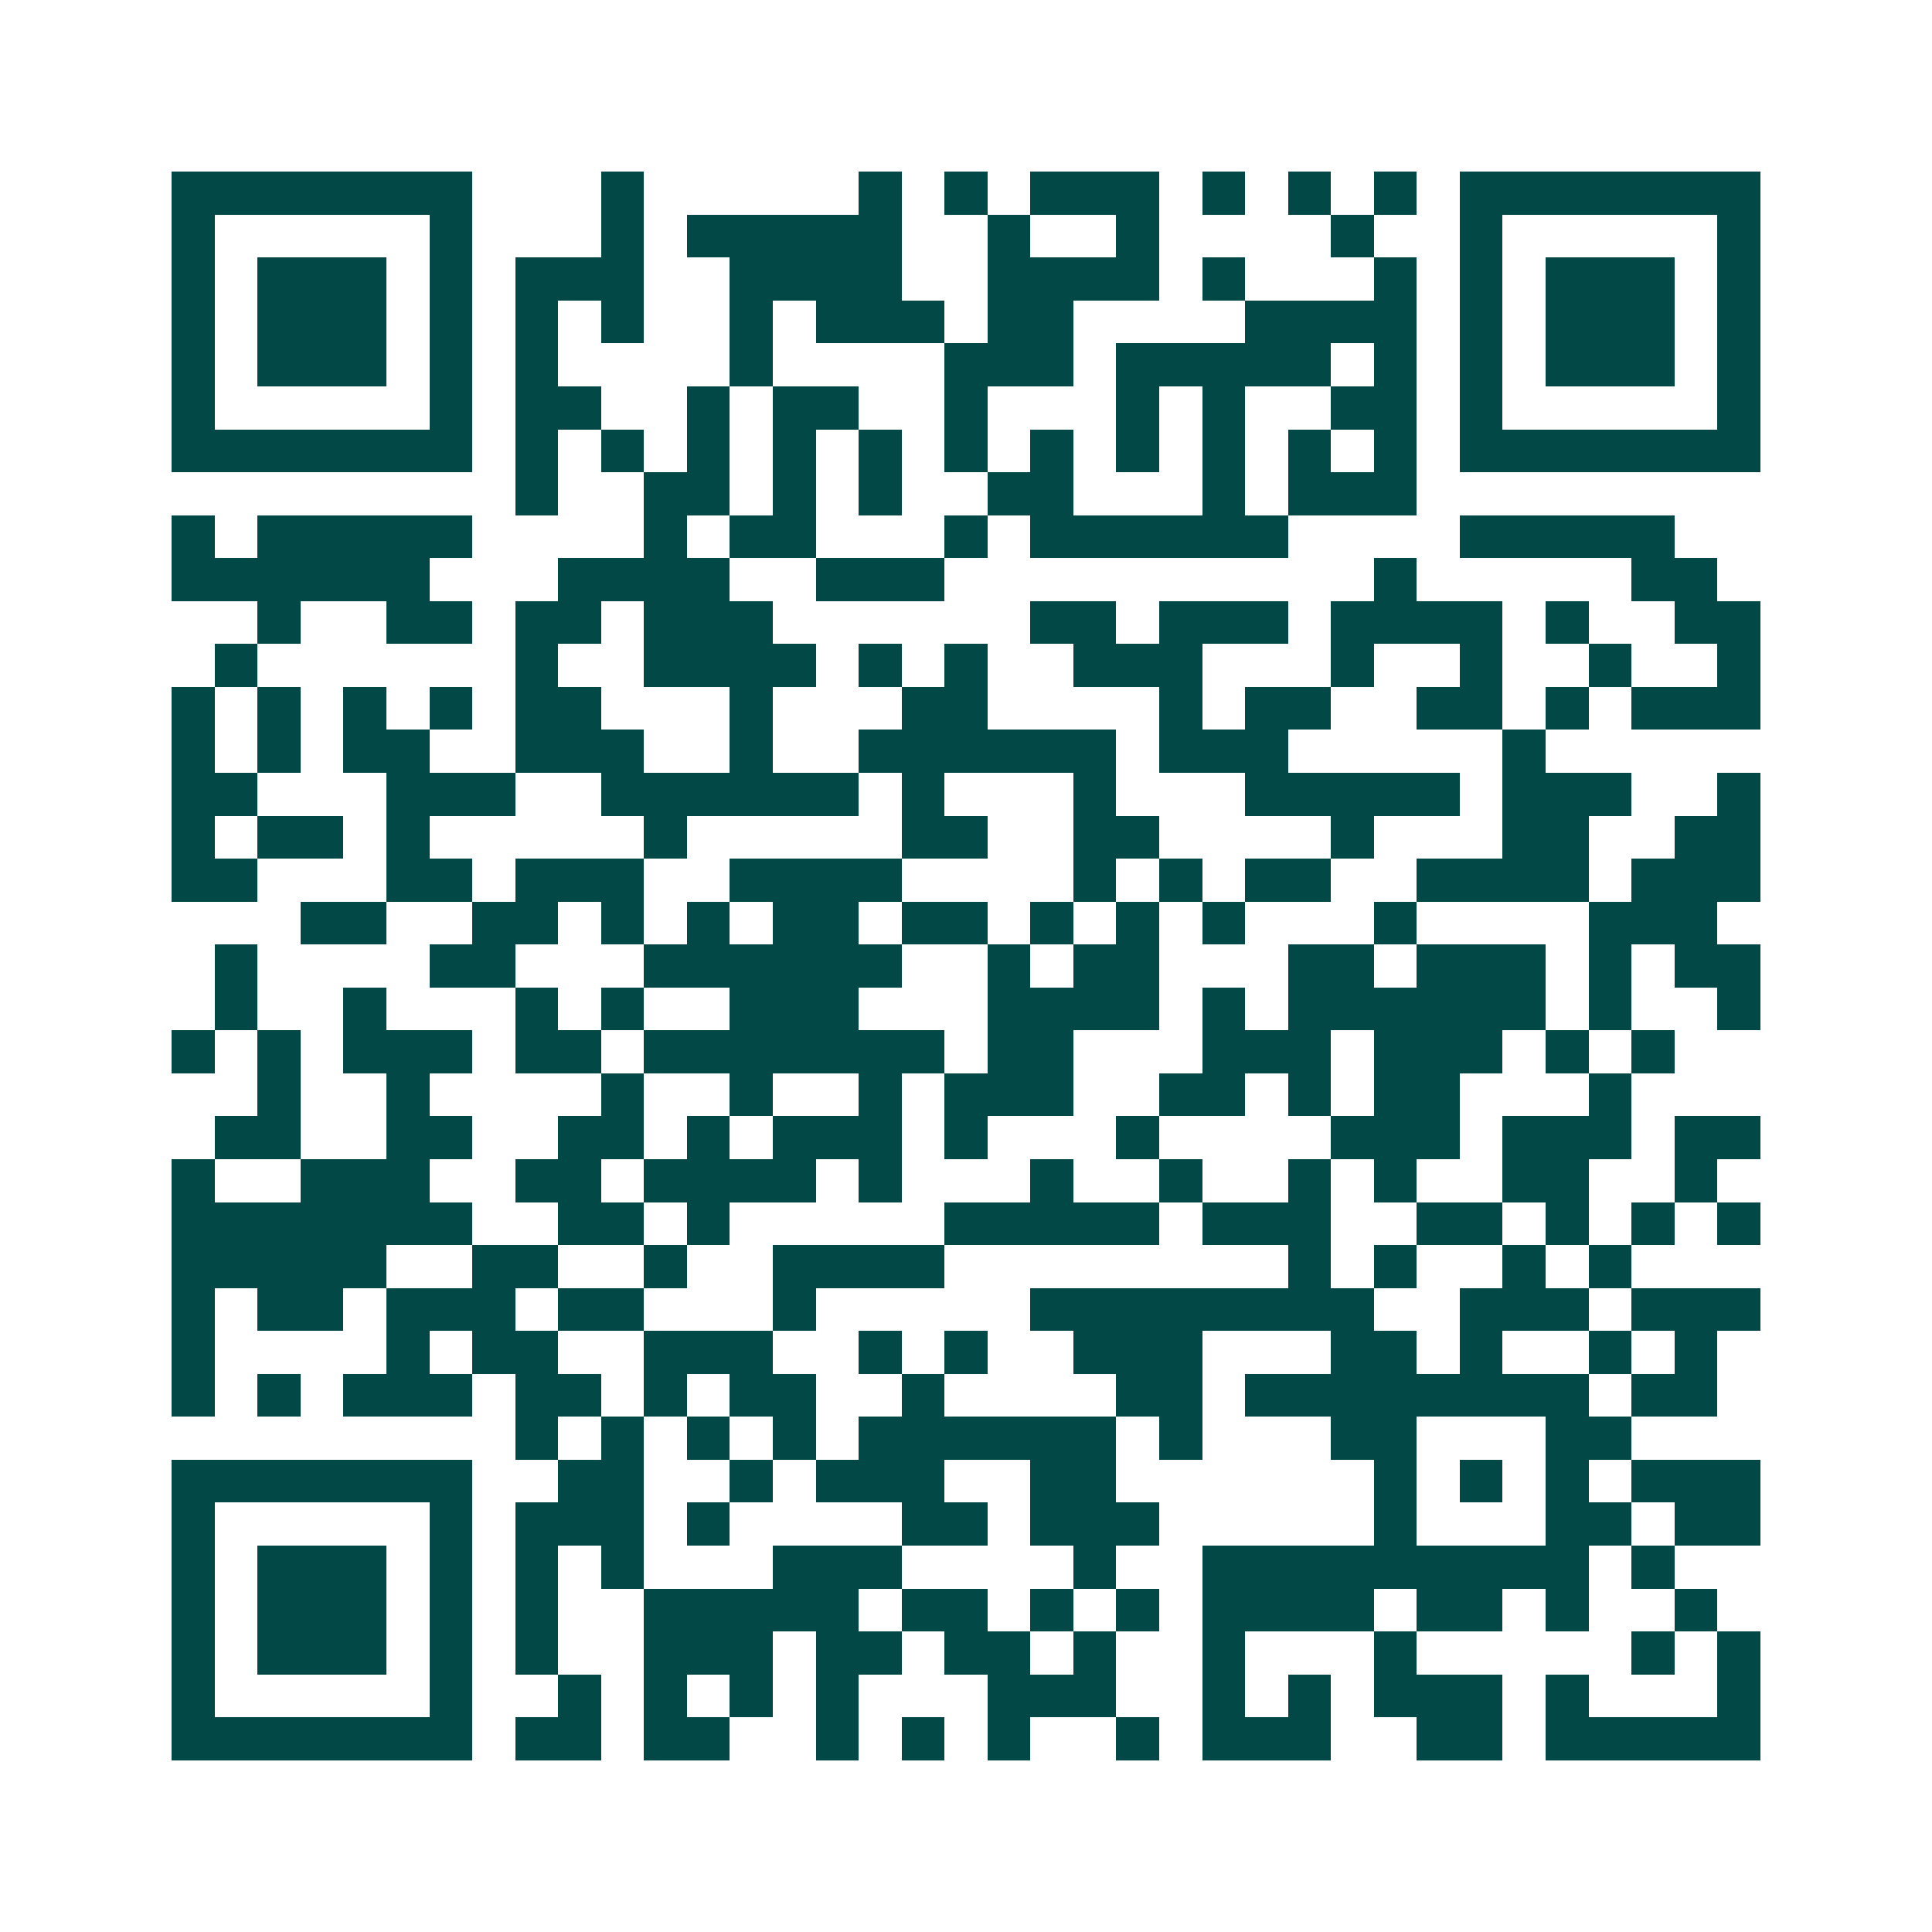 <svg xmlns="http://www.w3.org/2000/svg" width="200" height="200" viewBox="0 0 45 45" shape-rendering="crispEdges"><path fill="#ffffff" d="M0 0h45v45H0z"/><path stroke="#014847" d="M4 4.5h7m3 0h1m5 0h1m1 0h1m1 0h3m1 0h1m1 0h1m1 0h1m1 0h7M4 5.5h1m5 0h1m3 0h1m1 0h5m2 0h1m2 0h1m4 0h1m2 0h1m5 0h1M4 6.5h1m1 0h3m1 0h1m1 0h3m2 0h4m2 0h4m1 0h1m3 0h1m1 0h1m1 0h3m1 0h1M4 7.5h1m1 0h3m1 0h1m1 0h1m1 0h1m2 0h1m1 0h3m1 0h2m4 0h4m1 0h1m1 0h3m1 0h1M4 8.5h1m1 0h3m1 0h1m1 0h1m4 0h1m4 0h3m1 0h5m1 0h1m1 0h1m1 0h3m1 0h1M4 9.5h1m5 0h1m1 0h2m2 0h1m1 0h2m2 0h1m3 0h1m1 0h1m2 0h2m1 0h1m5 0h1M4 10.5h7m1 0h1m1 0h1m1 0h1m1 0h1m1 0h1m1 0h1m1 0h1m1 0h1m1 0h1m1 0h1m1 0h1m1 0h7M12 11.5h1m2 0h2m1 0h1m1 0h1m2 0h2m3 0h1m1 0h3M4 12.5h1m1 0h5m4 0h1m1 0h2m3 0h1m1 0h6m4 0h5M4 13.5h6m3 0h4m2 0h3m10 0h1m5 0h2M6 14.5h1m2 0h2m1 0h2m1 0h3m6 0h2m1 0h3m1 0h4m1 0h1m2 0h2M5 15.5h1m6 0h1m2 0h4m1 0h1m1 0h1m2 0h3m3 0h1m2 0h1m2 0h1m2 0h1M4 16.5h1m1 0h1m1 0h1m1 0h1m1 0h2m3 0h1m3 0h2m4 0h1m1 0h2m2 0h2m1 0h1m1 0h3M4 17.5h1m1 0h1m1 0h2m2 0h3m2 0h1m2 0h6m1 0h3m5 0h1M4 18.5h2m3 0h3m2 0h6m1 0h1m3 0h1m3 0h5m1 0h3m2 0h1M4 19.5h1m1 0h2m1 0h1m5 0h1m5 0h2m2 0h2m4 0h1m3 0h2m2 0h2M4 20.5h2m3 0h2m1 0h3m2 0h4m4 0h1m1 0h1m1 0h2m2 0h4m1 0h3M7 21.5h2m2 0h2m1 0h1m1 0h1m1 0h2m1 0h2m1 0h1m1 0h1m1 0h1m3 0h1m4 0h3M5 22.5h1m4 0h2m3 0h6m2 0h1m1 0h2m3 0h2m1 0h3m1 0h1m1 0h2M5 23.5h1m2 0h1m3 0h1m1 0h1m2 0h3m3 0h4m1 0h1m1 0h6m1 0h1m2 0h1M4 24.5h1m1 0h1m1 0h3m1 0h2m1 0h7m1 0h2m3 0h3m1 0h3m1 0h1m1 0h1M6 25.5h1m2 0h1m4 0h1m2 0h1m2 0h1m1 0h3m2 0h2m1 0h1m1 0h2m3 0h1M5 26.5h2m2 0h2m2 0h2m1 0h1m1 0h3m1 0h1m3 0h1m4 0h3m1 0h3m1 0h2M4 27.5h1m2 0h3m2 0h2m1 0h4m1 0h1m3 0h1m2 0h1m2 0h1m1 0h1m2 0h2m2 0h1M4 28.5h7m2 0h2m1 0h1m5 0h5m1 0h3m2 0h2m1 0h1m1 0h1m1 0h1M4 29.5h5m2 0h2m2 0h1m2 0h4m8 0h1m1 0h1m2 0h1m1 0h1M4 30.5h1m1 0h2m1 0h3m1 0h2m3 0h1m5 0h8m2 0h3m1 0h3M4 31.5h1m4 0h1m1 0h2m2 0h3m2 0h1m1 0h1m2 0h3m3 0h2m1 0h1m2 0h1m1 0h1M4 32.5h1m1 0h1m1 0h3m1 0h2m1 0h1m1 0h2m2 0h1m4 0h2m1 0h8m1 0h2M12 33.5h1m1 0h1m1 0h1m1 0h1m1 0h6m1 0h1m3 0h2m3 0h2M4 34.5h7m2 0h2m2 0h1m1 0h3m2 0h2m6 0h1m1 0h1m1 0h1m1 0h3M4 35.5h1m5 0h1m1 0h3m1 0h1m4 0h2m1 0h3m5 0h1m3 0h2m1 0h2M4 36.5h1m1 0h3m1 0h1m1 0h1m1 0h1m3 0h3m4 0h1m2 0h9m1 0h1M4 37.5h1m1 0h3m1 0h1m1 0h1m2 0h5m1 0h2m1 0h1m1 0h1m1 0h4m1 0h2m1 0h1m2 0h1M4 38.5h1m1 0h3m1 0h1m1 0h1m2 0h3m1 0h2m1 0h2m1 0h1m2 0h1m3 0h1m5 0h1m1 0h1M4 39.5h1m5 0h1m2 0h1m1 0h1m1 0h1m1 0h1m3 0h3m2 0h1m1 0h1m1 0h3m1 0h1m3 0h1M4 40.5h7m1 0h2m1 0h2m2 0h1m1 0h1m1 0h1m2 0h1m1 0h3m2 0h2m1 0h5"/></svg>
